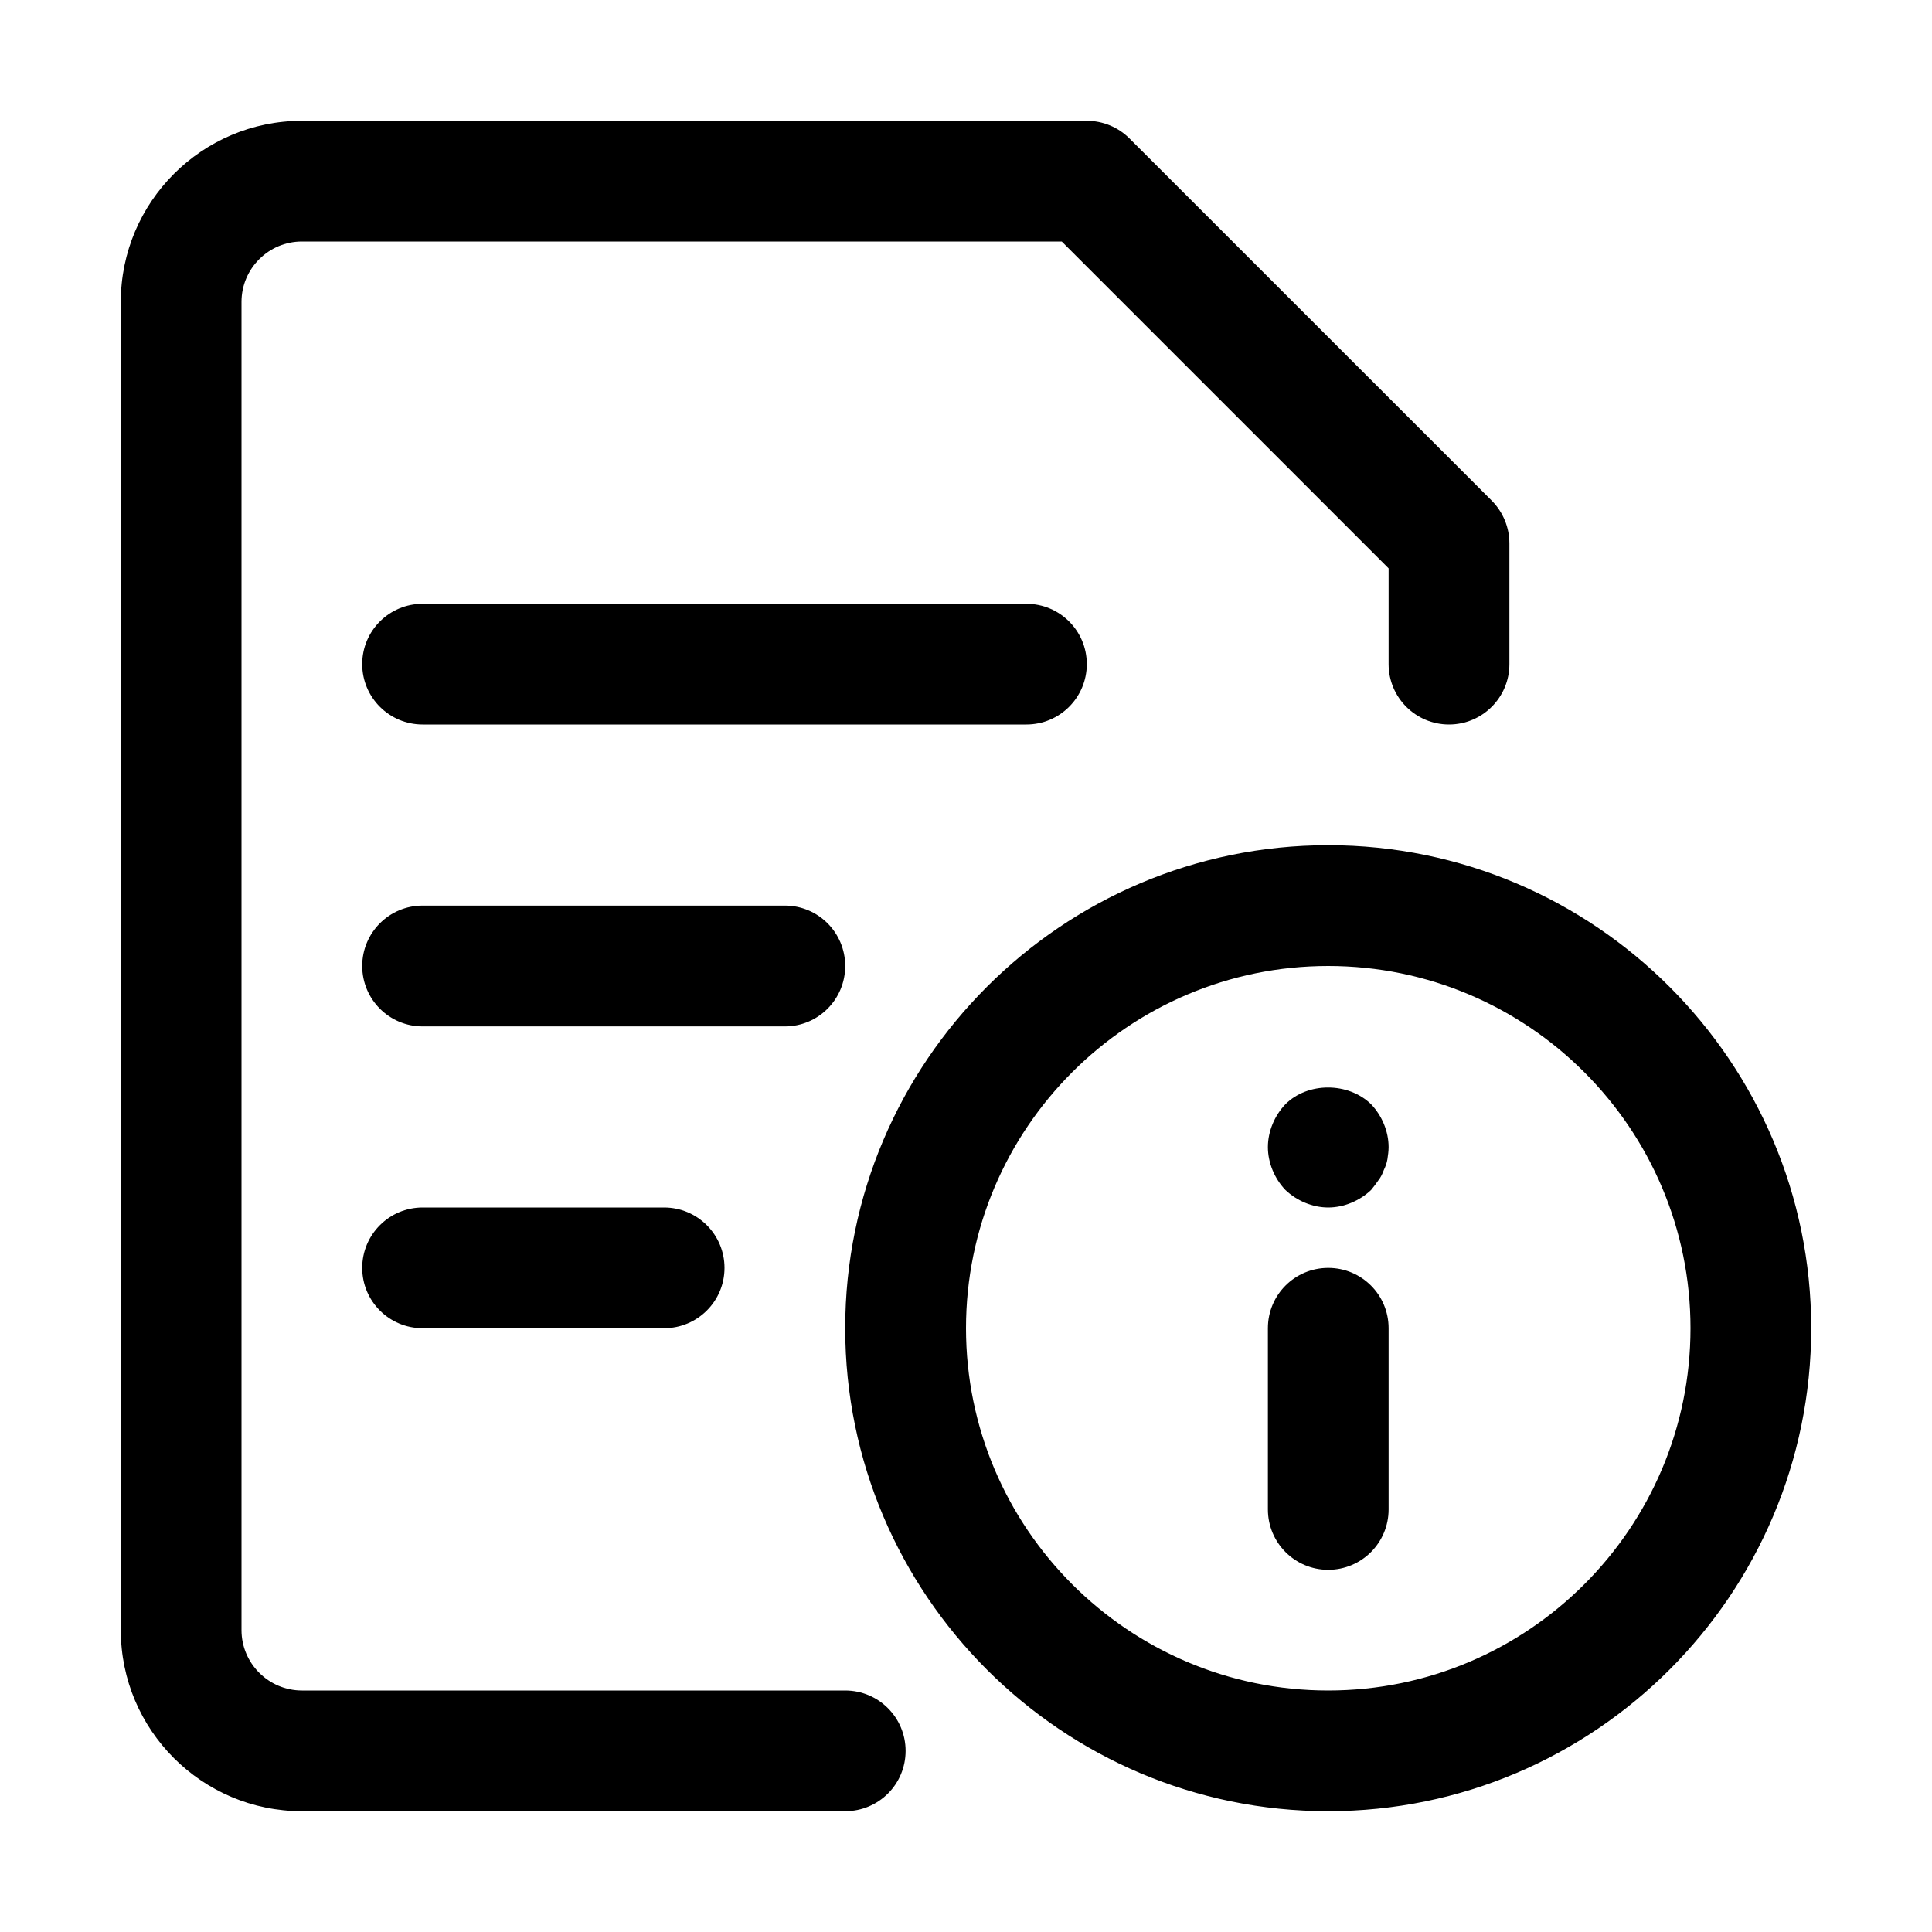 <svg width="23" height="23" viewBox="0 0 23 23" fill="none" xmlns="http://www.w3.org/2000/svg">
<path d="M10.781 20.844C10.781 21.241 10.46 21.562 10.062 21.562H3.594C2.405 21.562 1.438 20.595 1.438 19.406V3.594C1.438 2.405 2.405 1.438 3.594 1.438H12.938C13.128 1.438 13.311 1.513 13.446 1.648L17.759 5.96C17.893 6.095 17.969 6.278 17.969 6.469V7.906C17.969 8.303 17.647 8.625 17.25 8.625C16.853 8.625 16.531 8.303 16.531 7.906V6.766L12.64 2.875H3.594C3.198 2.875 2.875 3.197 2.875 3.594V19.406C2.875 19.802 3.198 20.125 3.594 20.125H10.062C10.46 20.125 10.781 20.447 10.781 20.844V20.844ZM5.031 14.375C4.634 14.375 4.312 14.697 4.312 15.094C4.312 15.491 4.634 15.812 5.031 15.812H7.906C8.303 15.812 8.625 15.491 8.625 15.094C8.625 14.697 8.303 14.375 7.906 14.375H5.031ZM10.062 11.5C10.062 11.103 9.741 10.781 9.344 10.781H5.031C4.634 10.781 4.312 11.103 4.312 11.5C4.312 11.897 4.634 12.219 5.031 12.219H9.344C9.741 12.219 10.062 11.897 10.062 11.5ZM15.812 15.094C15.415 15.094 15.094 15.415 15.094 15.812V17.969C15.094 18.366 15.415 18.688 15.812 18.688C16.21 18.688 16.531 18.366 16.531 17.969V15.812C16.531 15.415 16.21 15.094 15.812 15.094ZM12.938 7.906C12.938 7.509 12.616 7.188 12.219 7.188H5.031C4.634 7.188 4.312 7.509 4.312 7.906C4.312 8.303 4.634 8.625 5.031 8.625H12.219C12.616 8.625 12.938 8.303 12.938 7.906ZM21.562 15.812C21.562 18.983 18.983 21.562 15.812 21.562C12.642 21.562 10.062 18.983 10.062 15.812C10.062 12.642 12.642 10.062 15.812 10.062C18.983 10.062 21.562 12.642 21.562 15.812ZM20.125 15.812C20.125 13.434 18.191 11.5 15.812 11.5C13.434 11.5 11.5 13.434 11.5 15.812C11.5 18.191 13.434 20.125 15.812 20.125C18.191 20.125 20.125 18.191 20.125 15.812ZM15.302 13.146C15.173 13.282 15.094 13.469 15.094 13.656C15.094 13.843 15.173 14.03 15.302 14.166C15.439 14.296 15.626 14.375 15.812 14.375C15.999 14.375 16.186 14.296 16.323 14.166C16.352 14.13 16.38 14.095 16.409 14.052C16.438 14.015 16.459 13.972 16.474 13.929C16.495 13.886 16.51 13.843 16.517 13.8C16.524 13.75 16.531 13.707 16.531 13.656C16.531 13.469 16.452 13.282 16.323 13.146C16.05 12.88 15.568 12.88 15.302 13.146Z" fill="black"/>
</svg>
